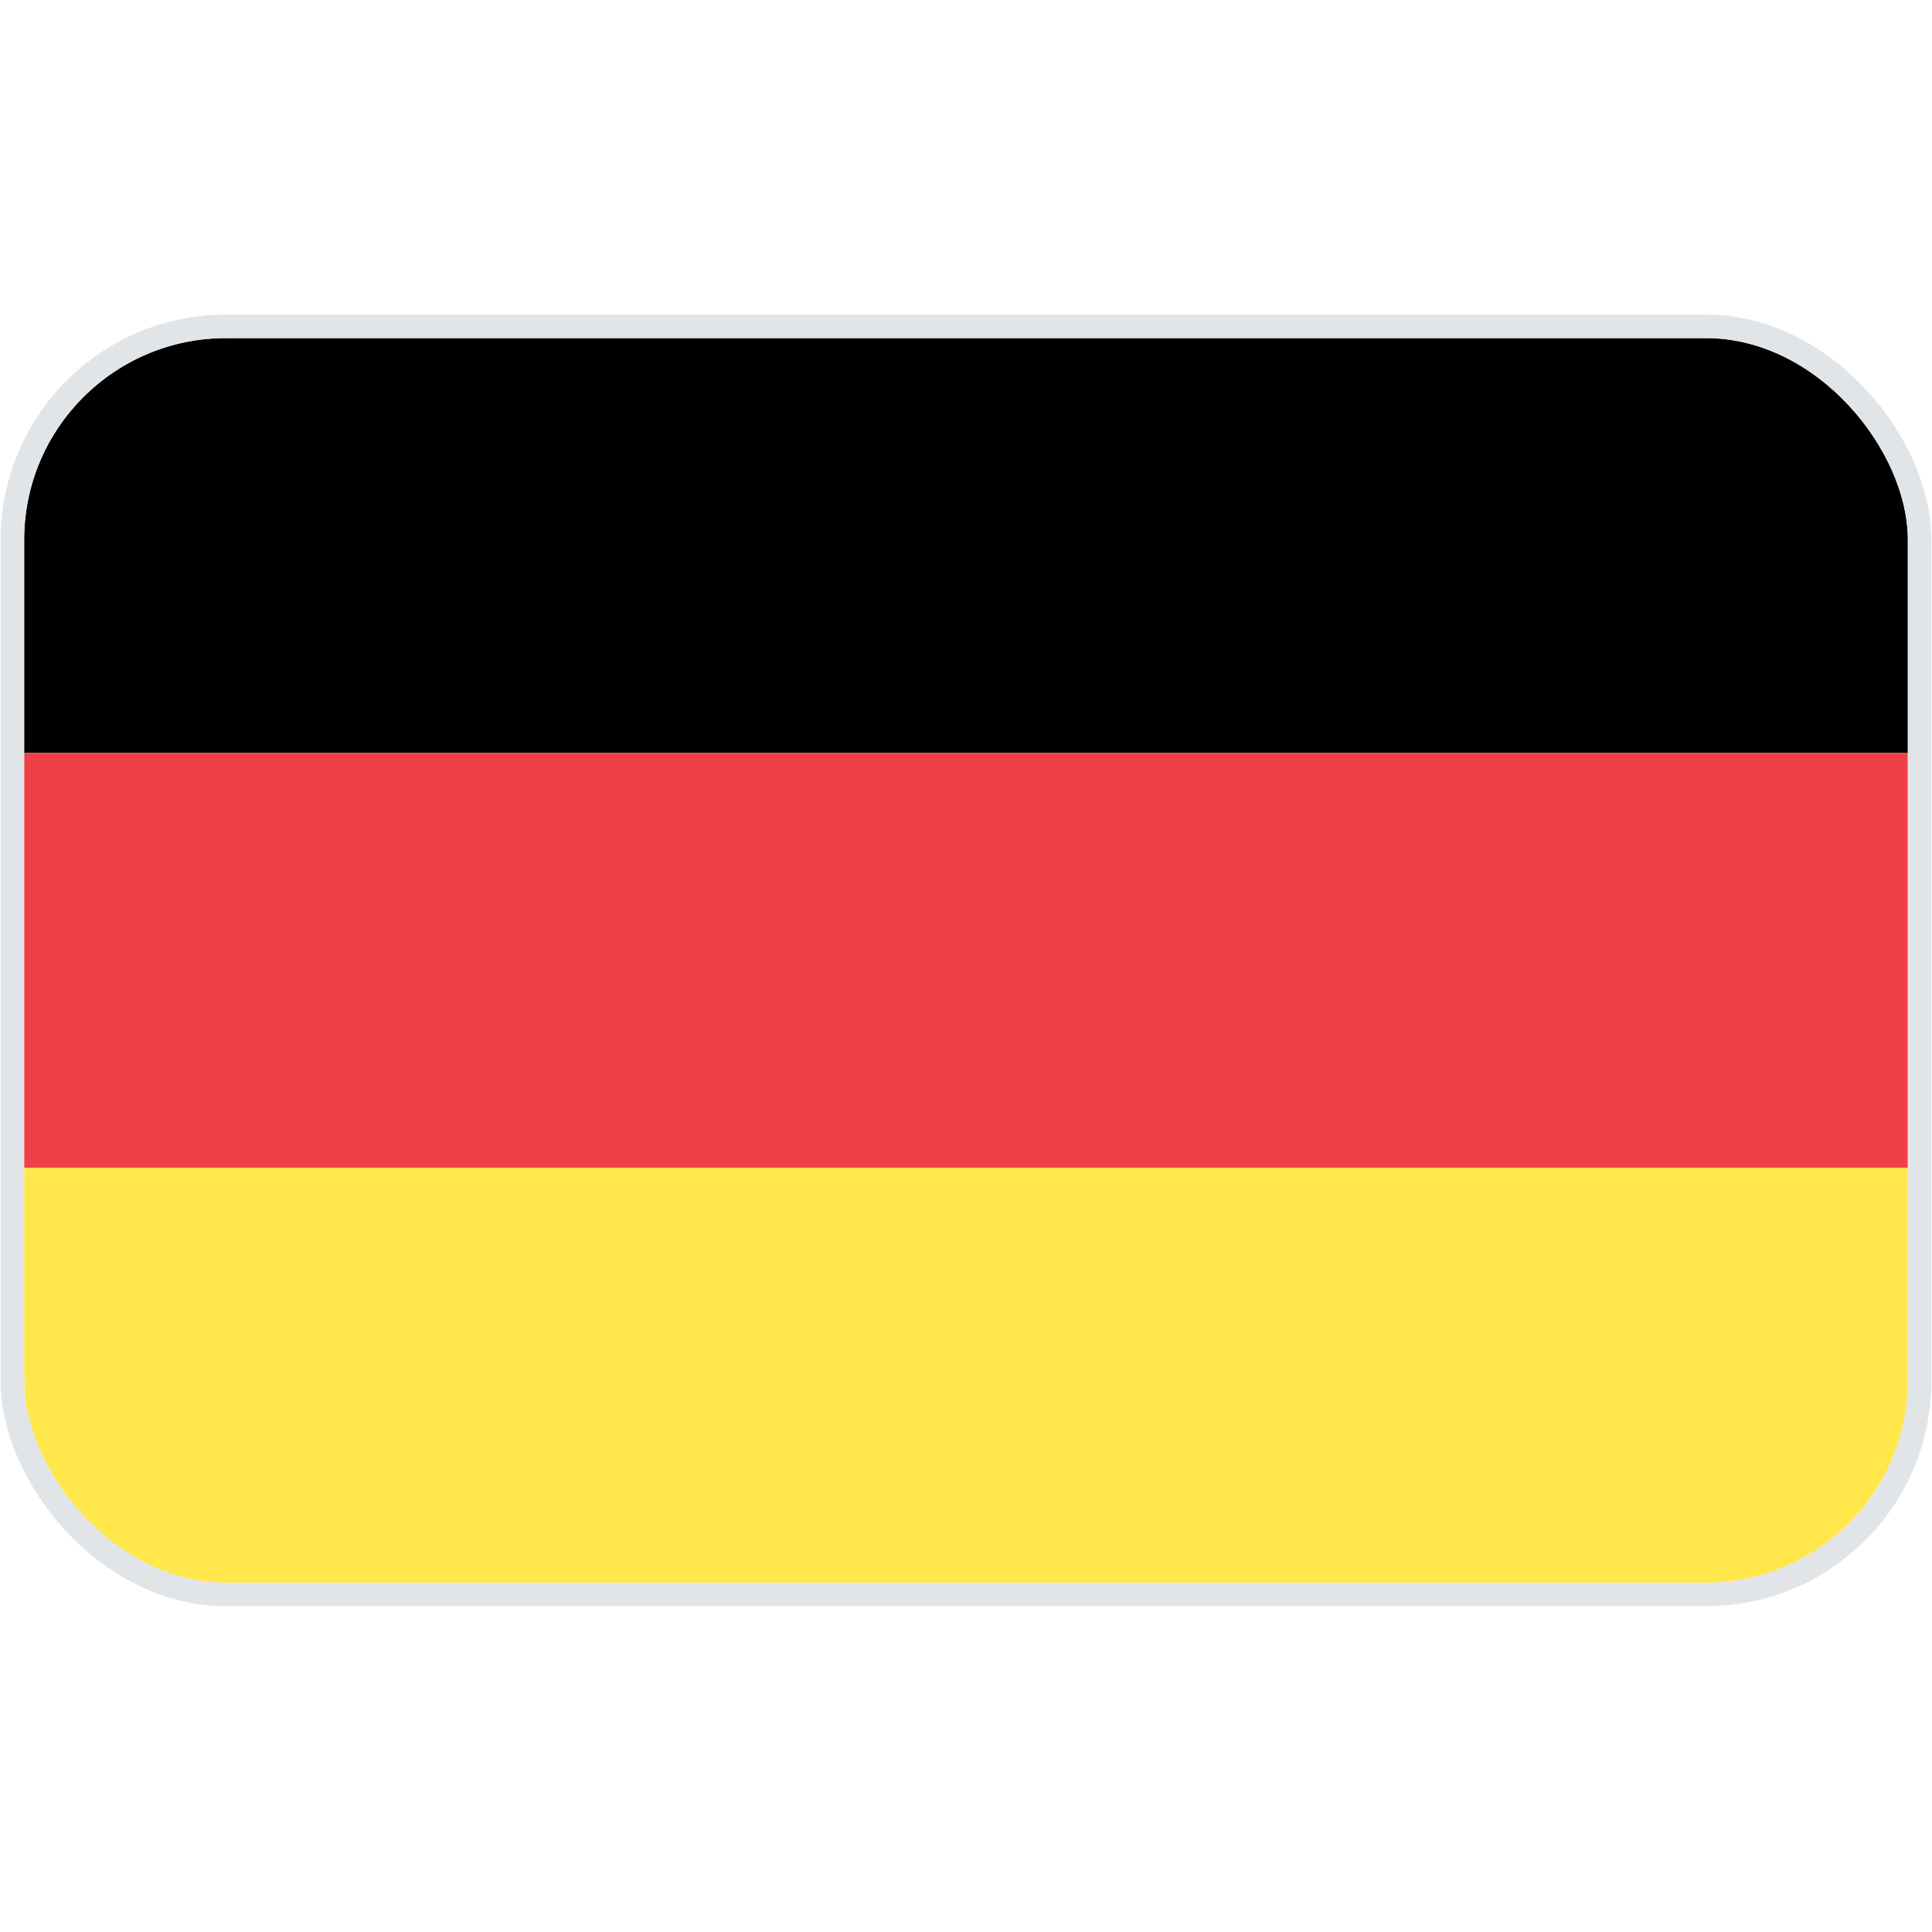 <svg width="80" height="80" viewBox="0 0 80 80" fill="none" xmlns="http://www.w3.org/2000/svg">
<g clip-path="url(#clip0_277_3778)">
<rect width="78" height="17.179" transform="translate(1 14)" fill="black"/>
<rect width="78" height="17.179" transform="translate(1 31.178)" fill="#F04047"/>
<rect width="78" height="17.179" transform="translate(1 48.357)" fill="#FFE74C"/>
</g>
<rect x="0.512" y="13.512" width="78.975" height="52.511" rx="8.845" stroke="#E2E5E8" stroke-width="0.975"/>
<defs>
<clipPath id="clip0_277_3778">
<rect x="1" y="14" width="78" height="51.536" rx="8.357" fill="white"/>
</clipPath>
</defs>
</svg>
